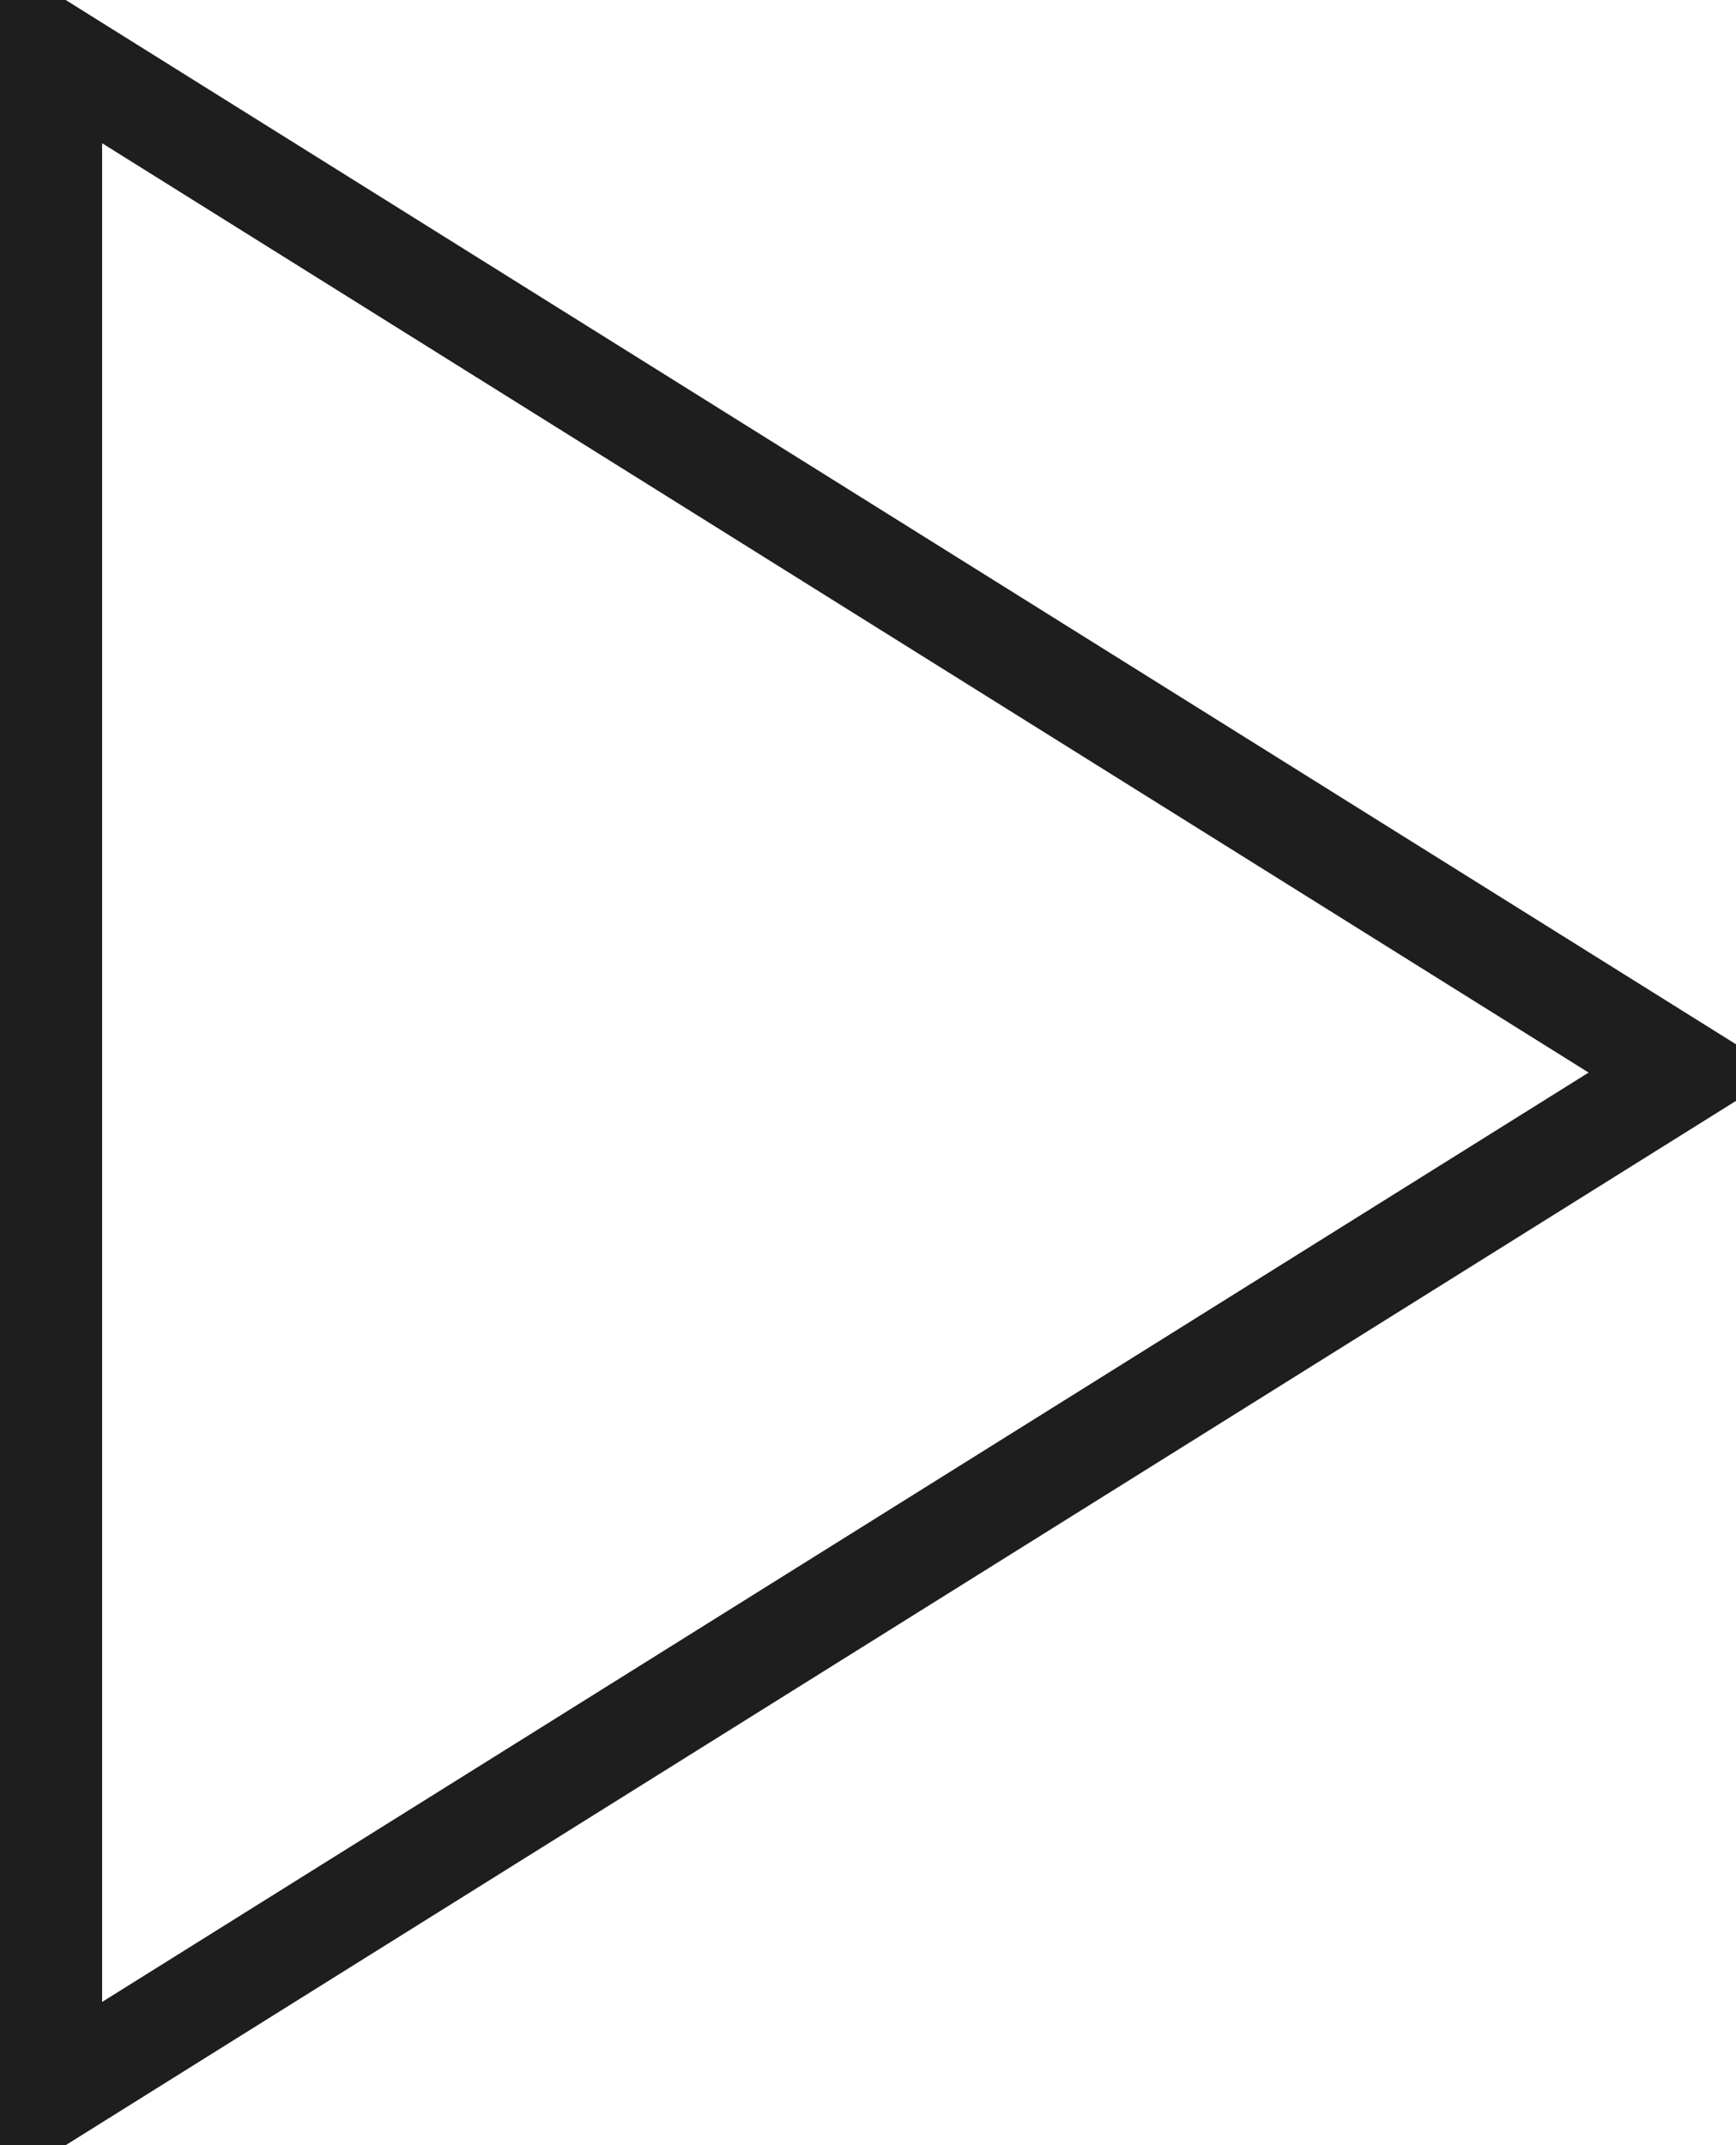 <?xml version="1.0" encoding="utf-8"?>
<svg width="17px" height="21px" viewbox="0 0 17 21" version="1.1" xmlns:xlink="http://www.w3.org/1999/xlink" xmlns="http://www.w3.org/2000/svg">
  <g id="small-triangle-right" transform="translate(0.5 0.5)">
    <path d="M0 20L0 0L16 10L0 20Z" id="Path" fill="none" fill-rule="evenodd" stroke="#1E1E1E" stroke-width="1" stroke-linecap="square" />
  </g>
</svg>